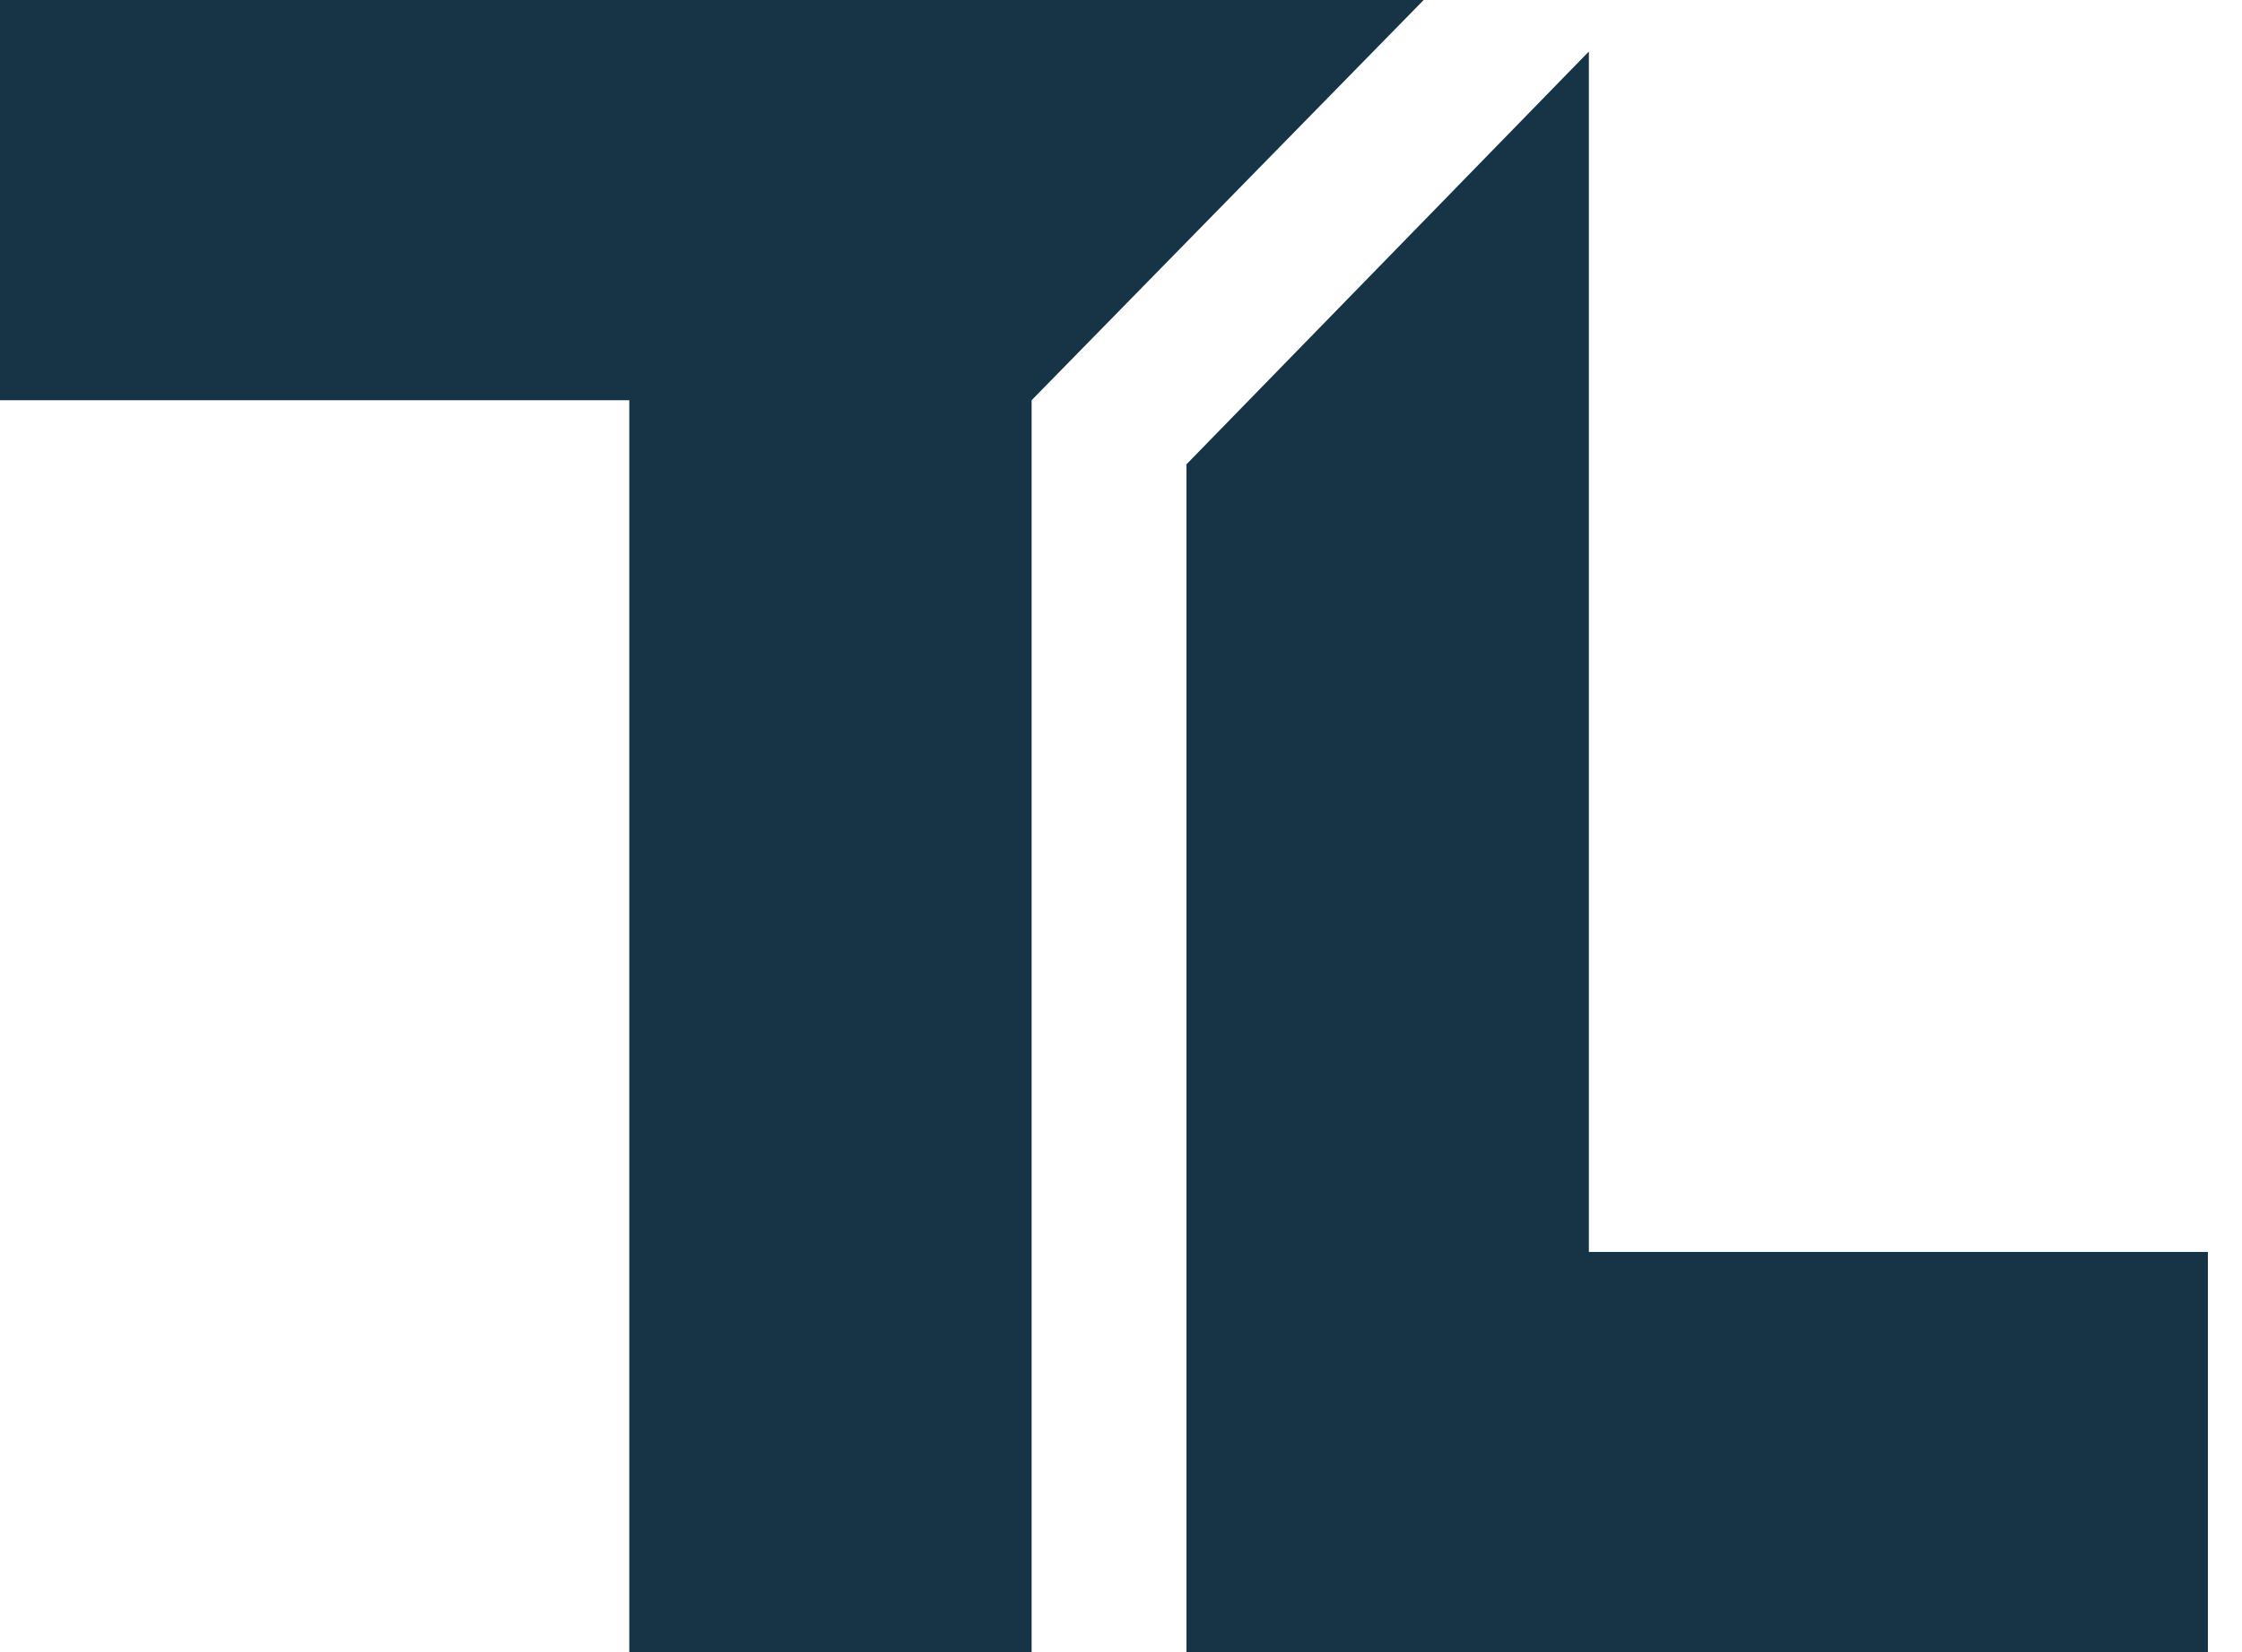 <svg xmlns="http://www.w3.org/2000/svg" fill="none" viewBox="0 0 38 28" height="28" width="38">
<path fill="#173446" d="M0 0V6.783H10.666V28H17.485V6.783L24.13 0H0Z" clip-rule="evenodd" fill-rule="evenodd"></path>
<path fill="#173446" d="M26.93 21.218V0.873L20.11 7.869V28H37.422V21.218H26.93Z" clip-rule="evenodd" fill-rule="evenodd"></path>
</svg>
